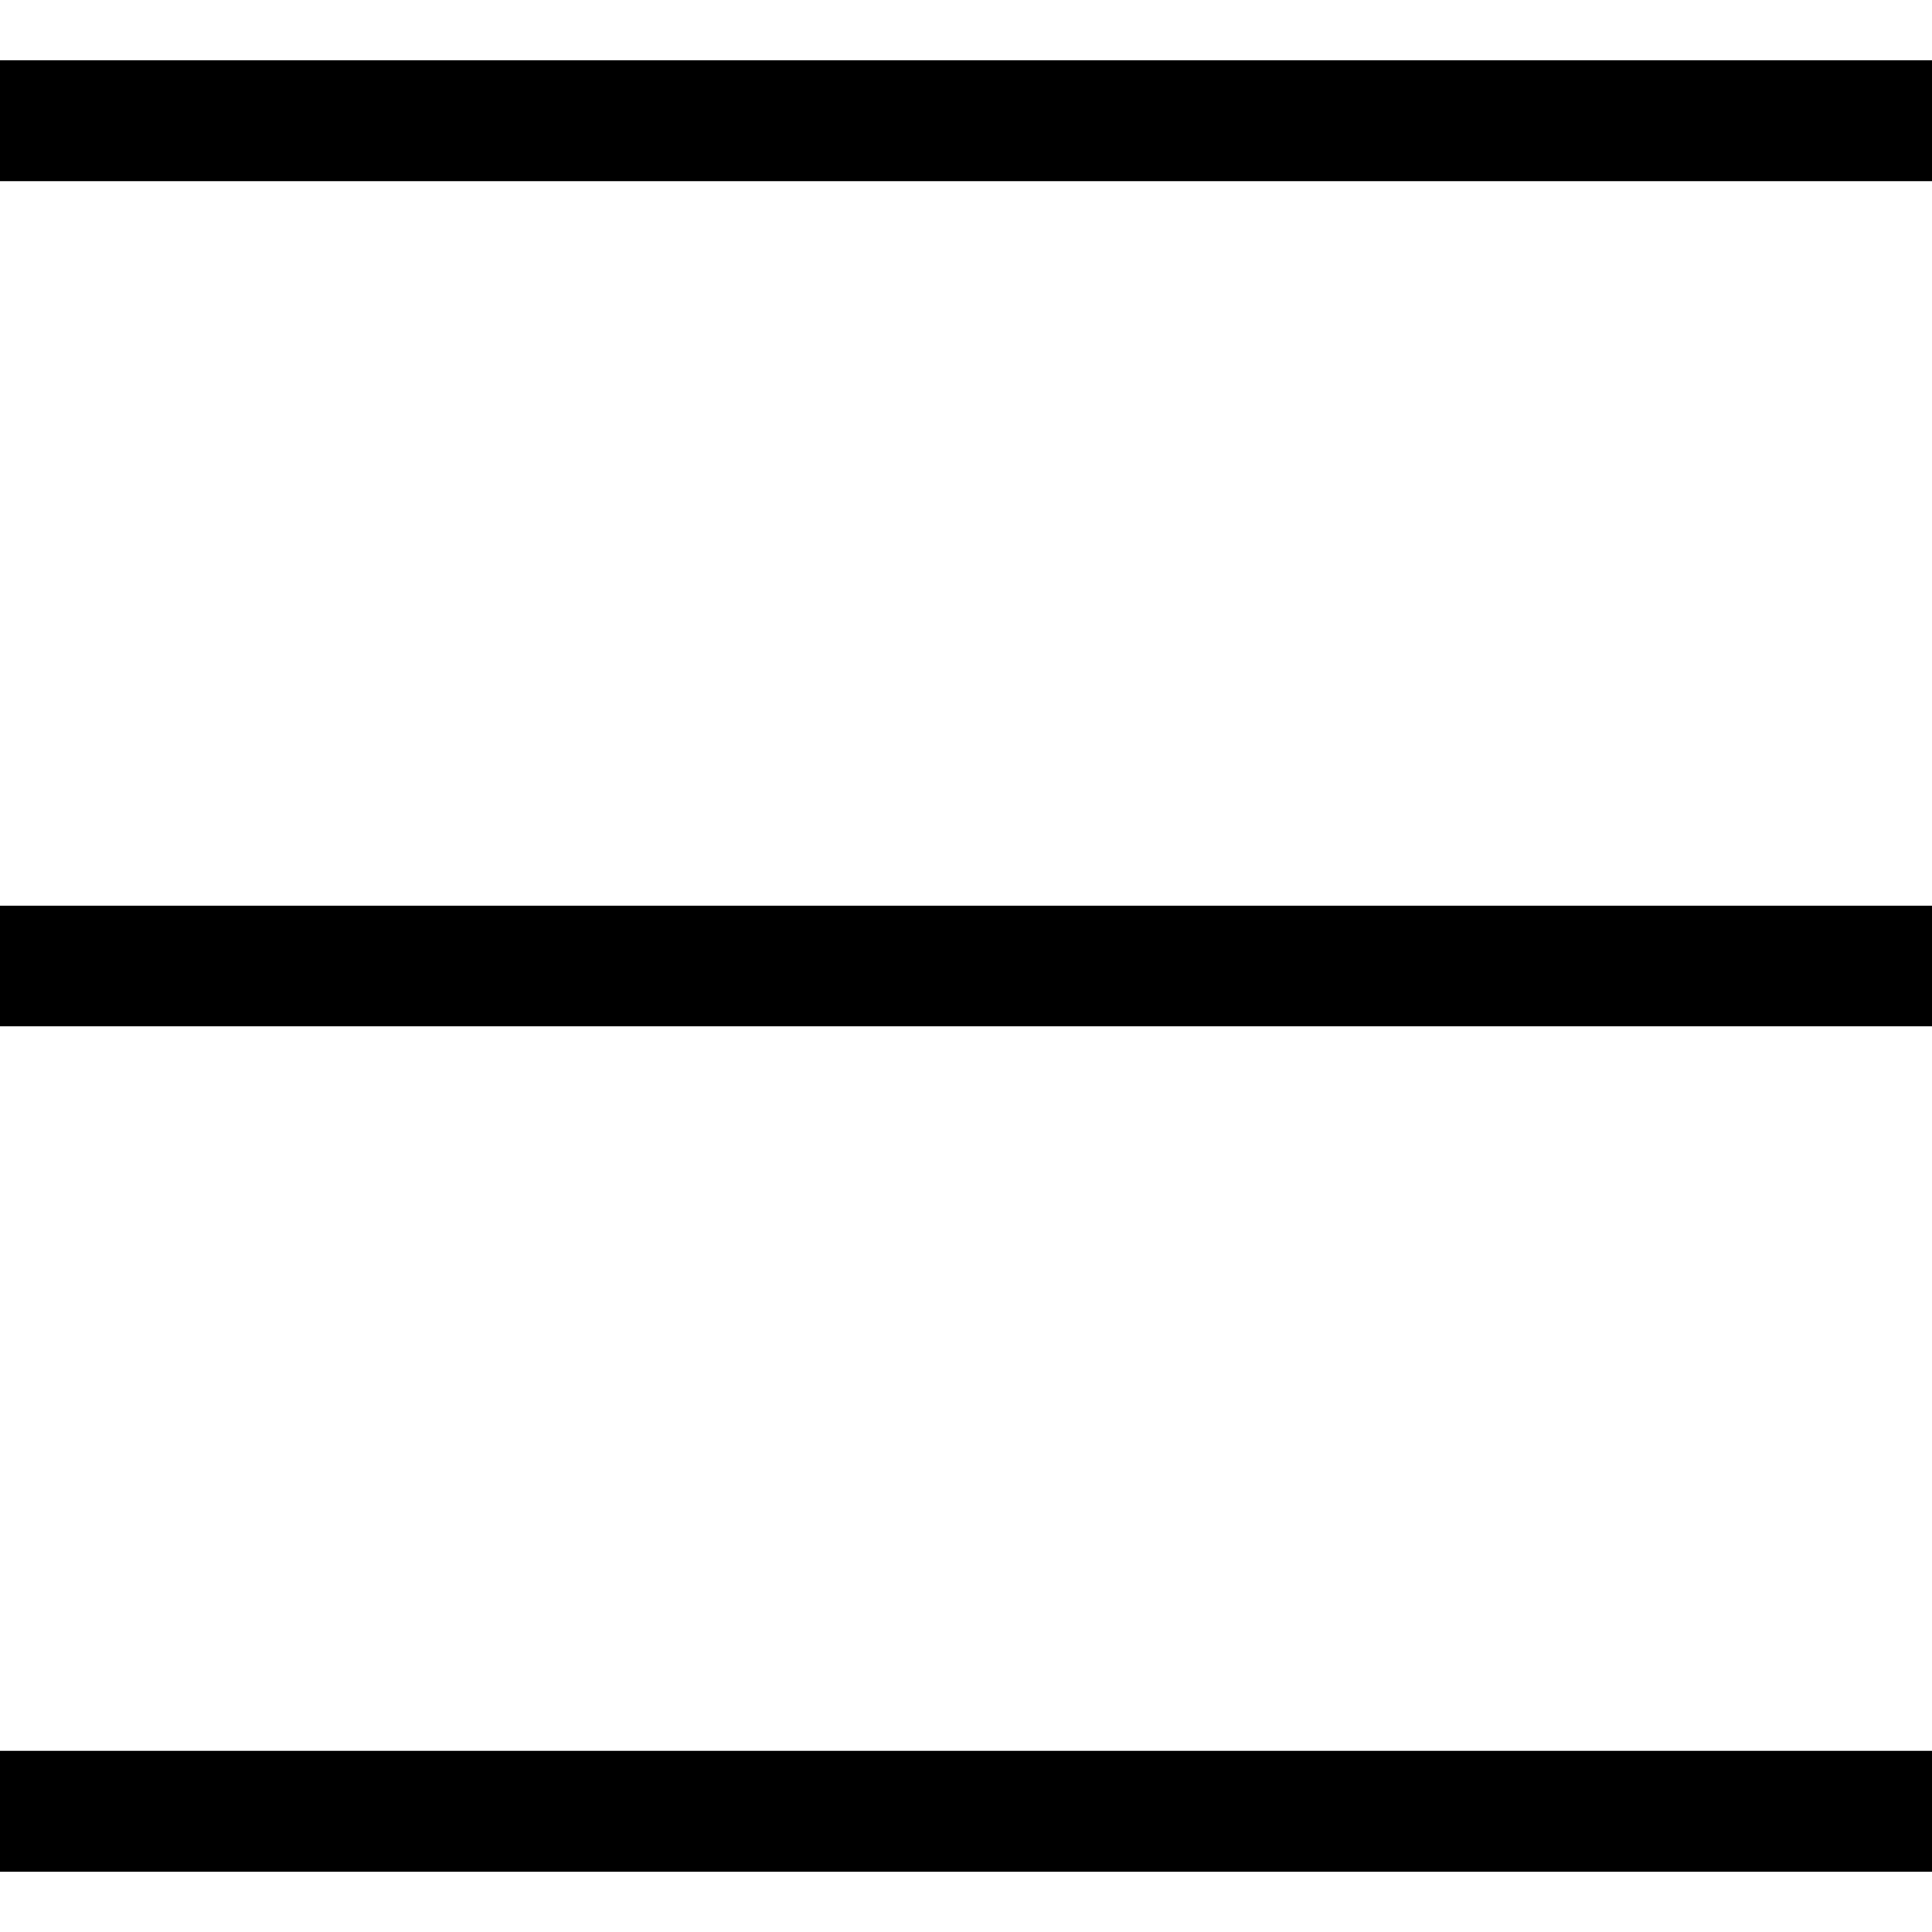 <svg width="16" height="16" viewBox="0 0 16 16" fill="none" xmlns="http://www.w3.org/2000/svg">
<path d="M0 1H16" stroke="black"/>
<path d="M0 8H16" stroke="black"/>
<path d="M0 15H16" stroke="black"/>
</svg>
